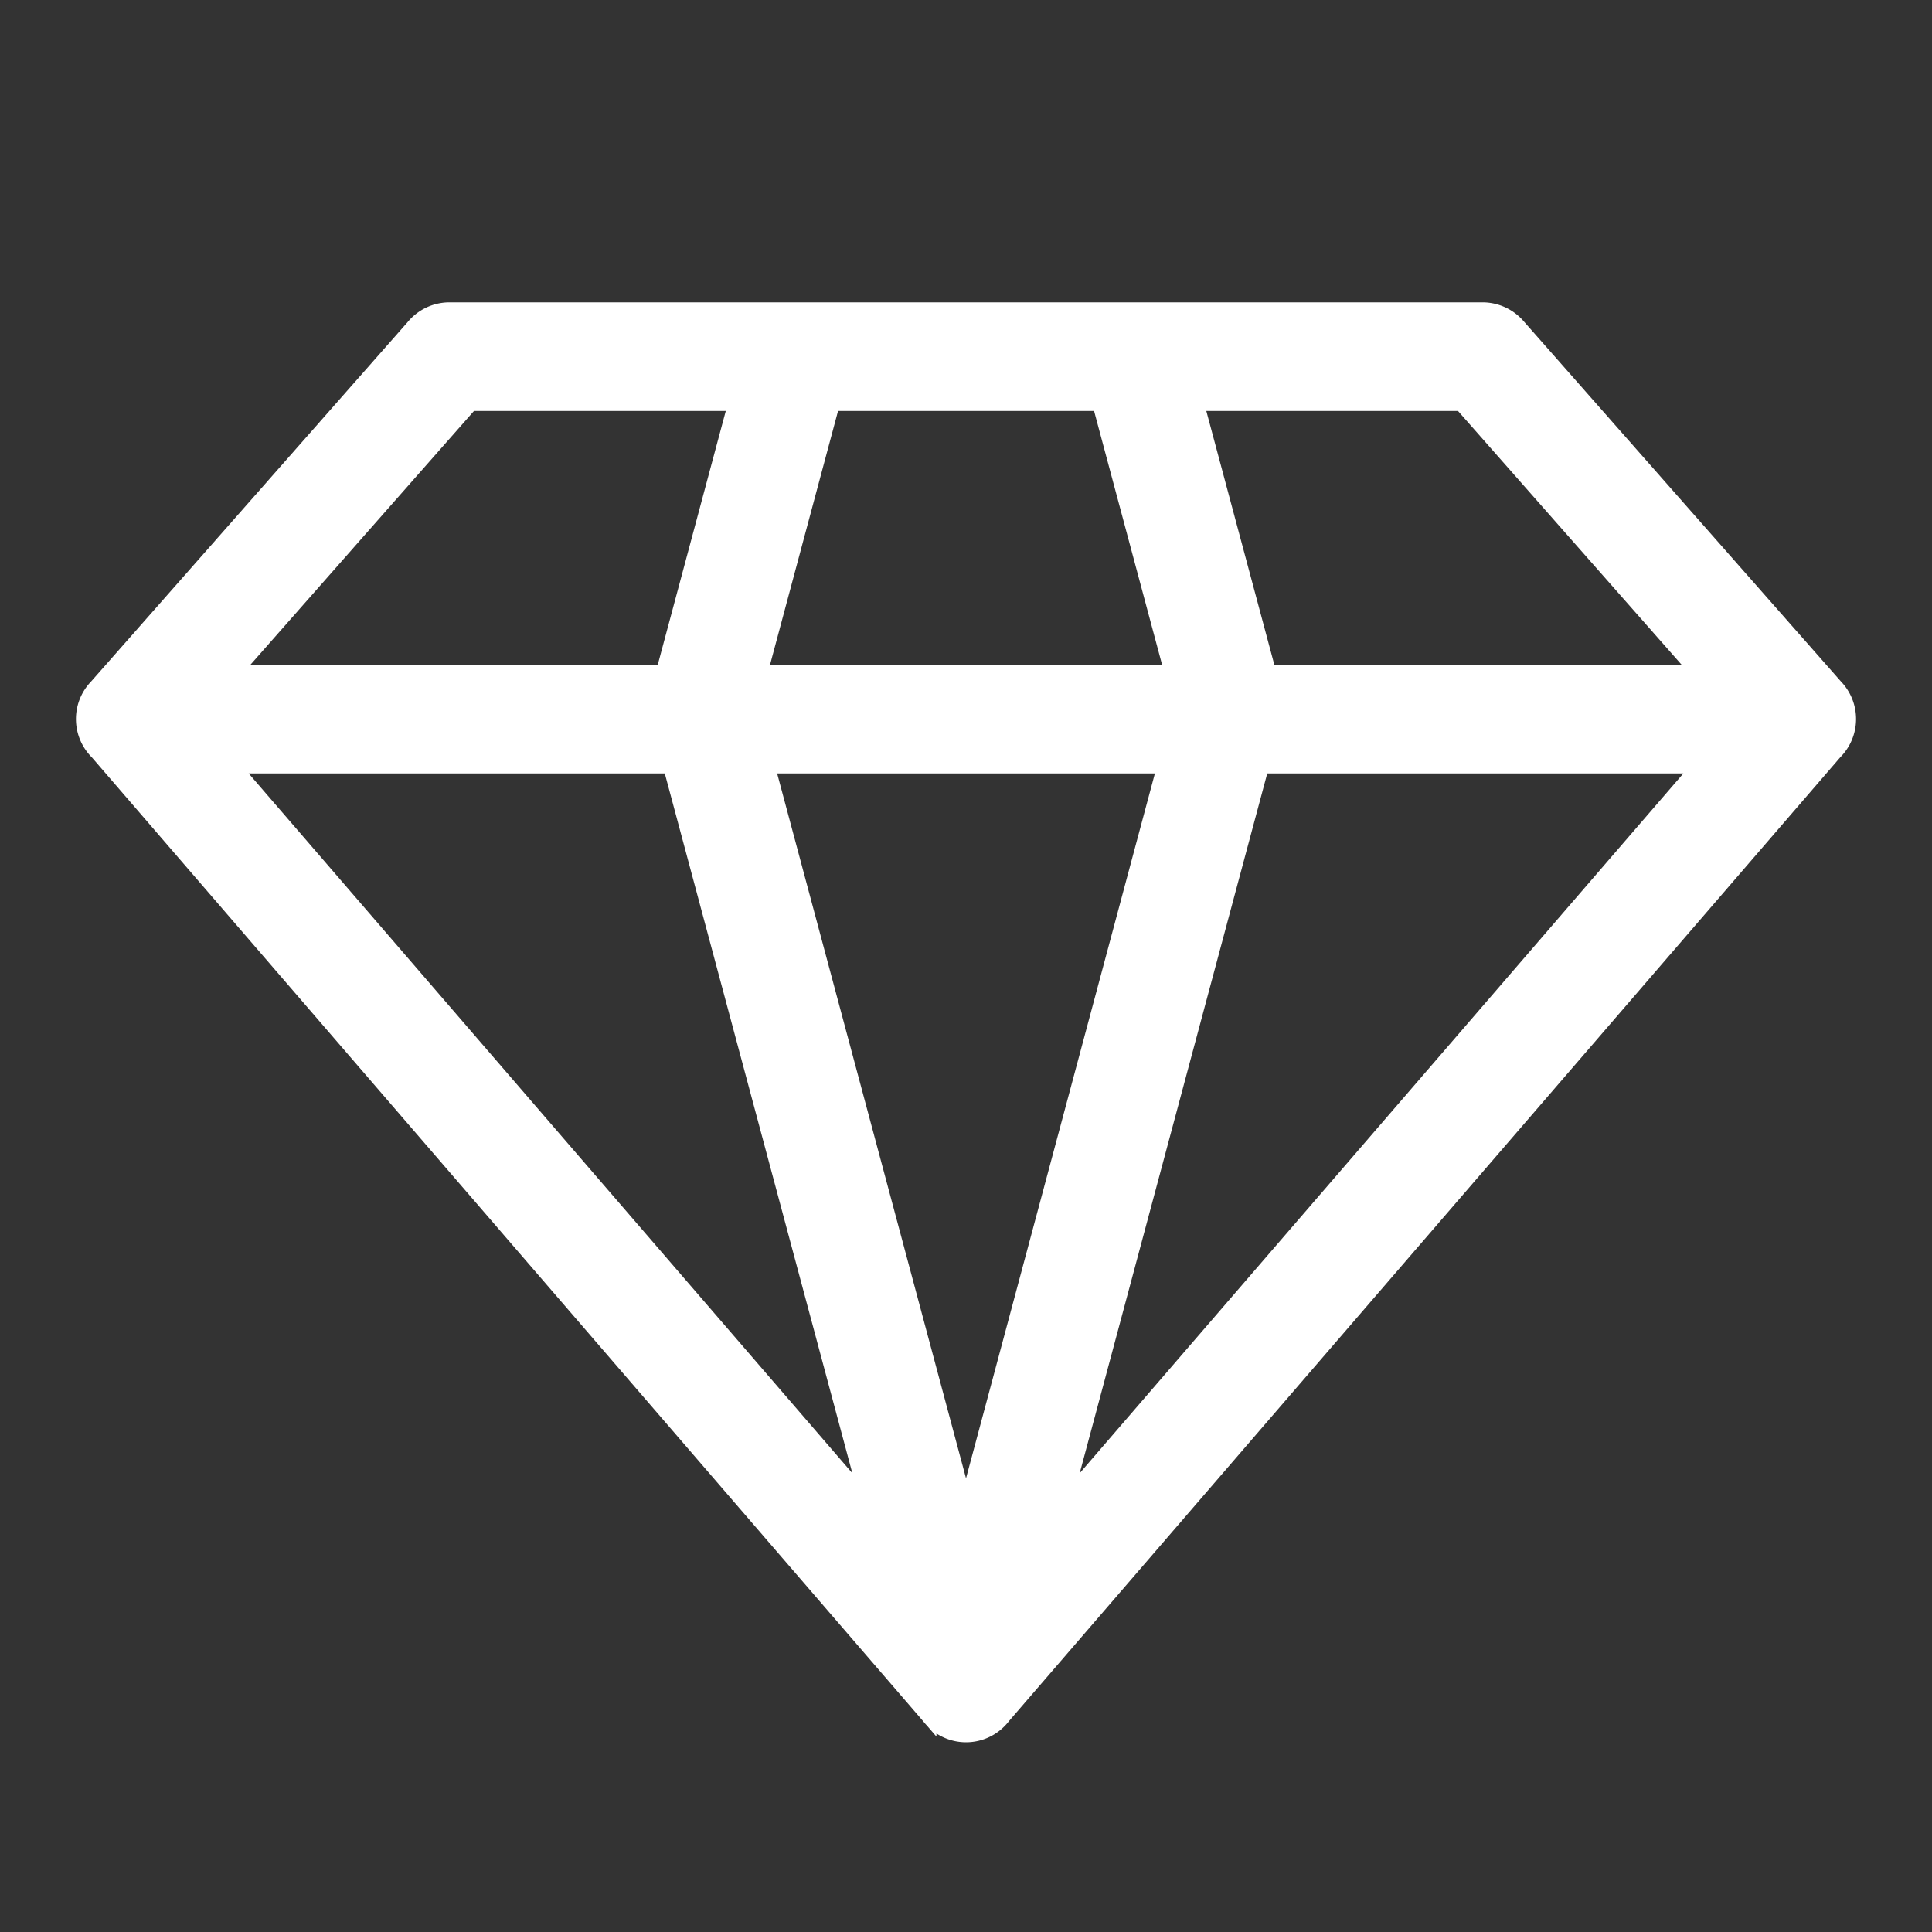 <svg xmlns="http://www.w3.org/2000/svg" xmlns:xlink="http://www.w3.org/1999/xlink" width="103" height="103" viewBox="0 0 103 103">
  <rect x="0" y="0" width="103" height="103" fill="#333333" stroke="none"/>
  <defs>
    <clipPath id="clip-Artboard_30">
      <rect width="103" height="103"/>
    </clipPath>
  </defs>
  <g id="Artboard_30" data-name="Artboard – 30" clip-path="url(#clip-Artboard_30)">
    <g id="Group_12834" data-name="Group 12834" transform="translate(-29.491 -6.167)">
      <g id="Group_2909" data-name="Group 2909" transform="translate(33.94 22.686)">
        <path id="Path_2067" data-name="Path 2067" d="M86.214,86.29,120.108,47H96.743L86.213,86.29ZM127.3,46.273a2.49,2.49,0,0,0,.045-3.5L110.4,23.534a2.5,2.5,0,0,0-1.871-.848H53.456a2.493,2.493,0,0,0-1.94.926L34.638,42.774a2.484,2.484,0,0,0,.045,3.5l44.332,51.4a2.487,2.487,0,0,0,3.96-.008L127.3,46.275Zm-7.275-4.268H97.12L93.28,27.677H107.4Zm-31.9-14.329,3.84,14.329H70.022l3.84-14.329H88.122Zm-19.42,0-3.84,14.329H41.957L54.579,27.677ZM41.874,47H65.239L75.769,86.291Zm49.708,0L80.991,86.527,70.4,47Z" transform="translate(-33.939 -22.686)" fill="#fff" stroke="#fff" stroke-width="0.8" fill-rule="evenodd"/>
      </g>
    </g>
  </g>
</svg>
